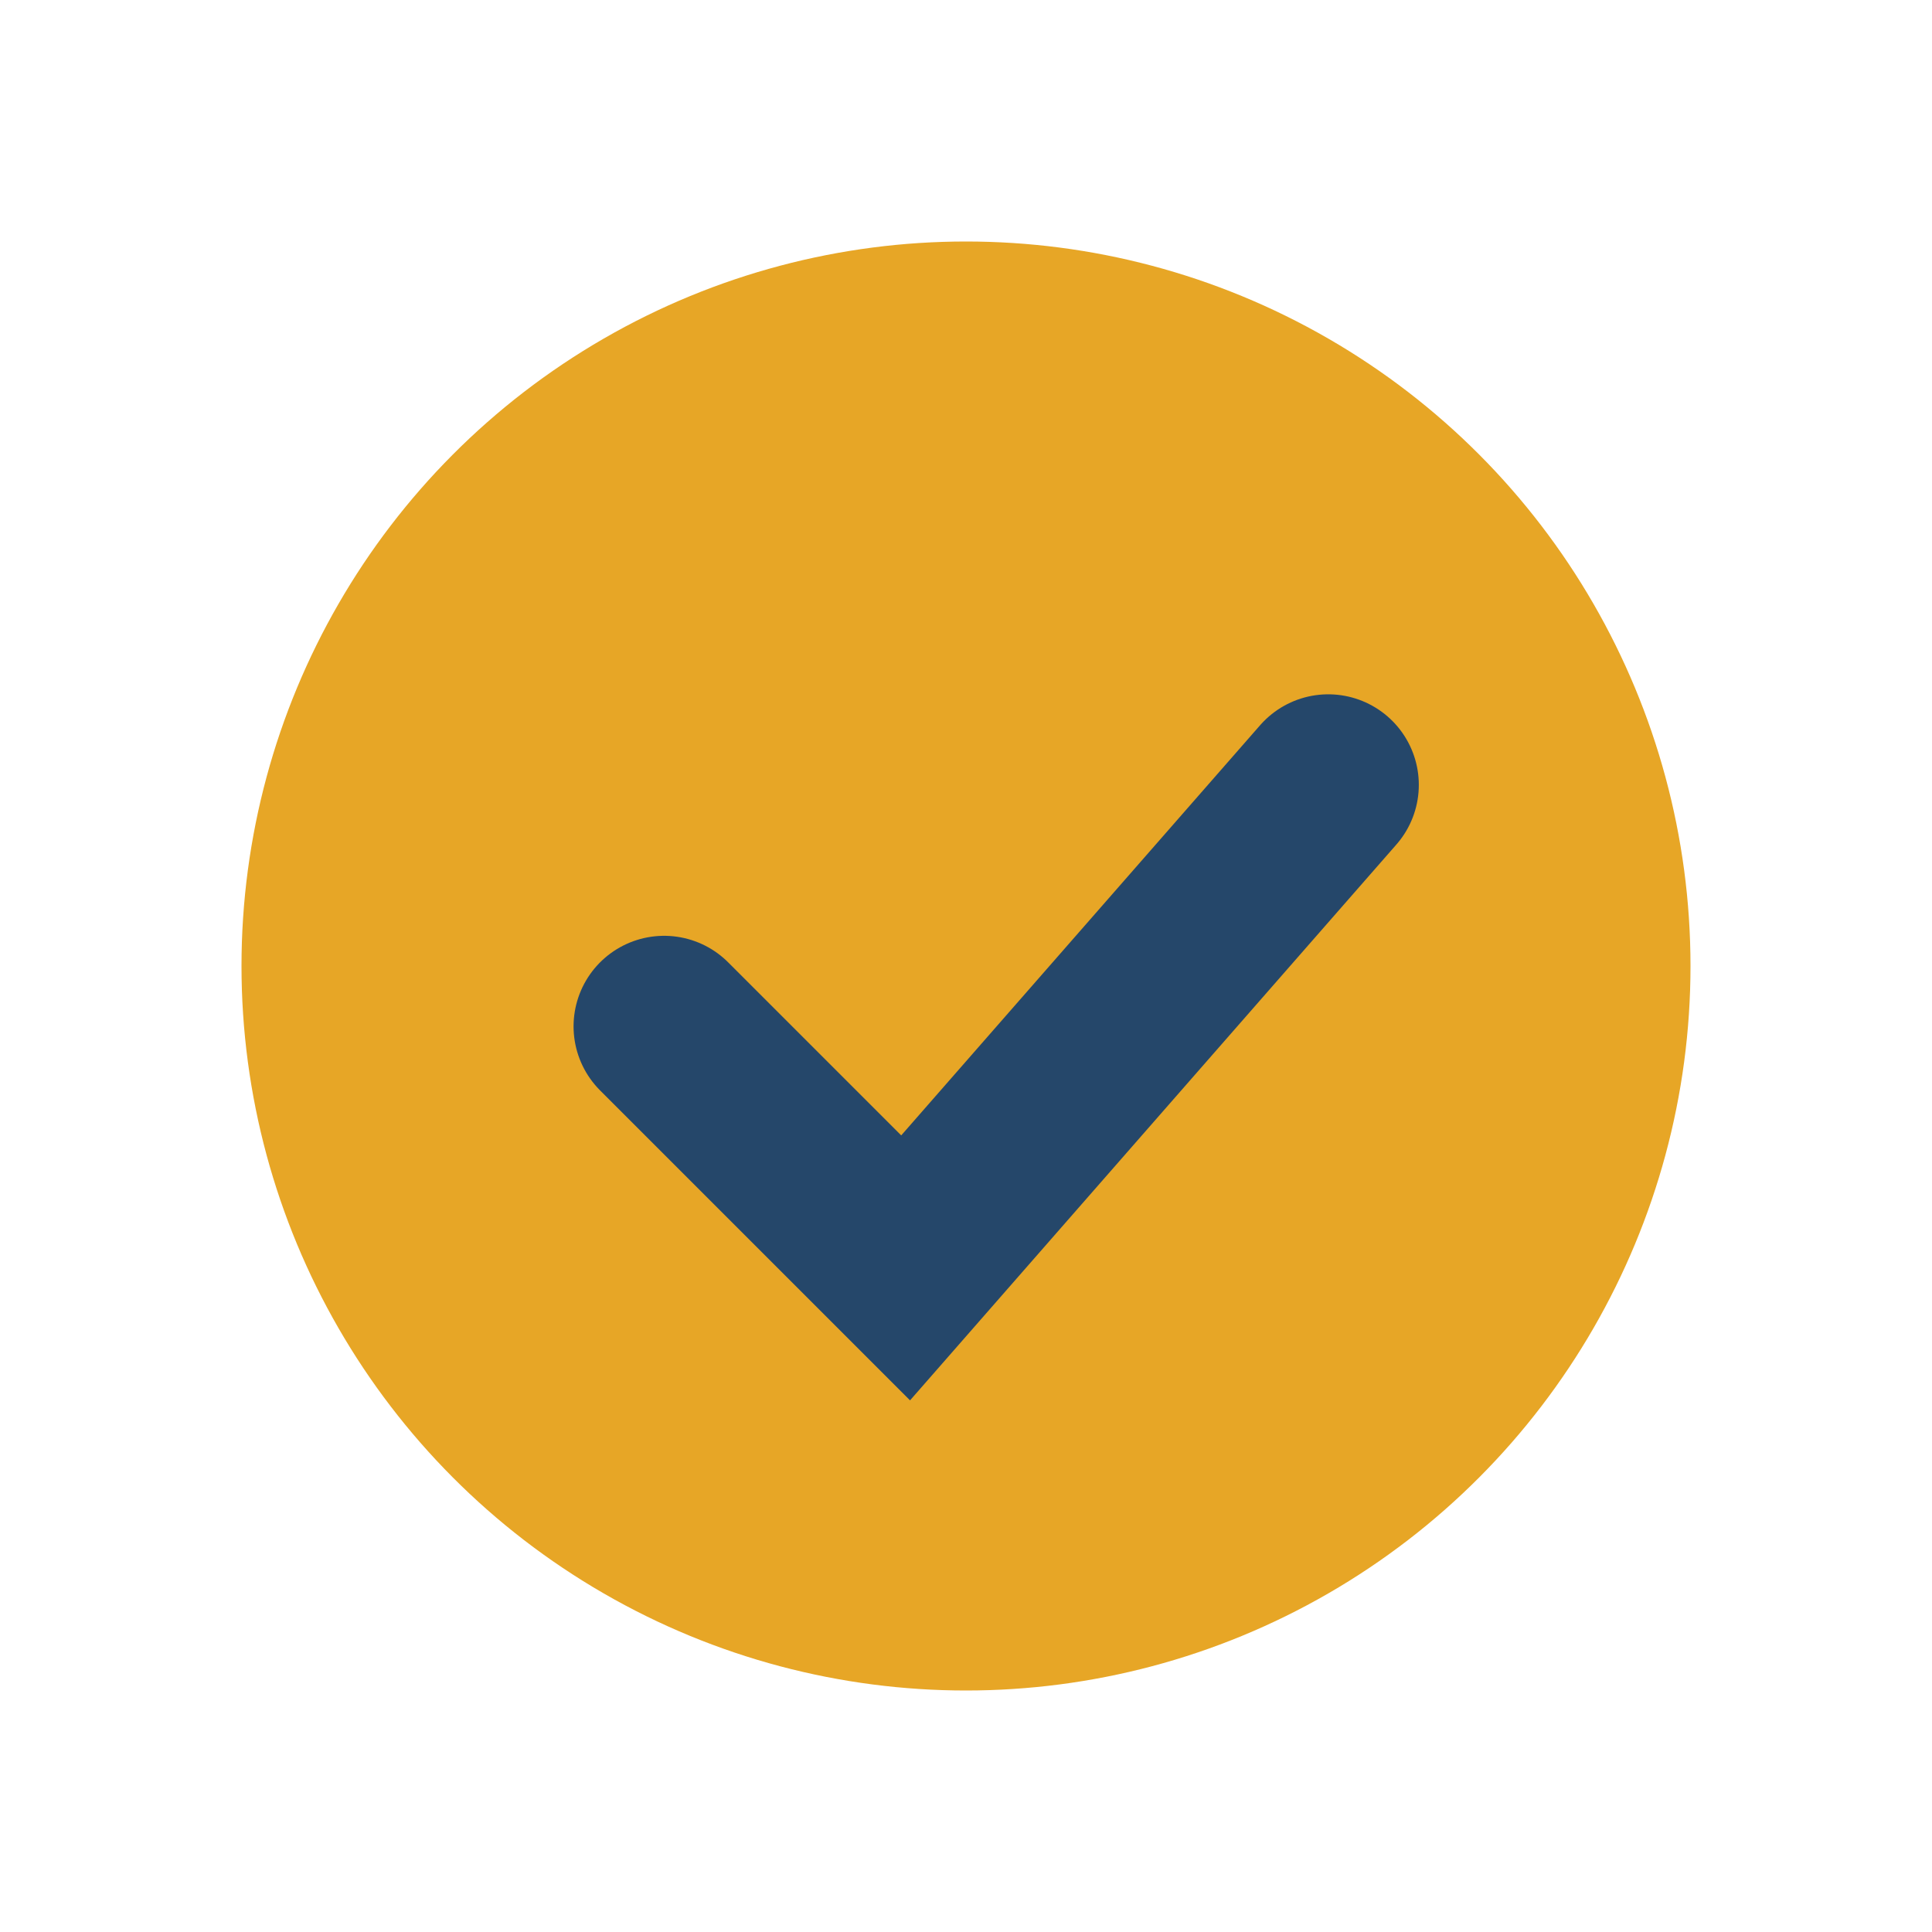 <?xml version="1.0" encoding="UTF-8"?>
<svg xmlns="http://www.w3.org/2000/svg" width="32" height="32" viewBox="0 0 32 32"><circle cx="16" cy="16" r="12" fill="#E7A626"/><polyline points="11,17 15,21 22,13" fill="none" stroke="#25476A" stroke-width="3" stroke-linecap="round"/></svg>